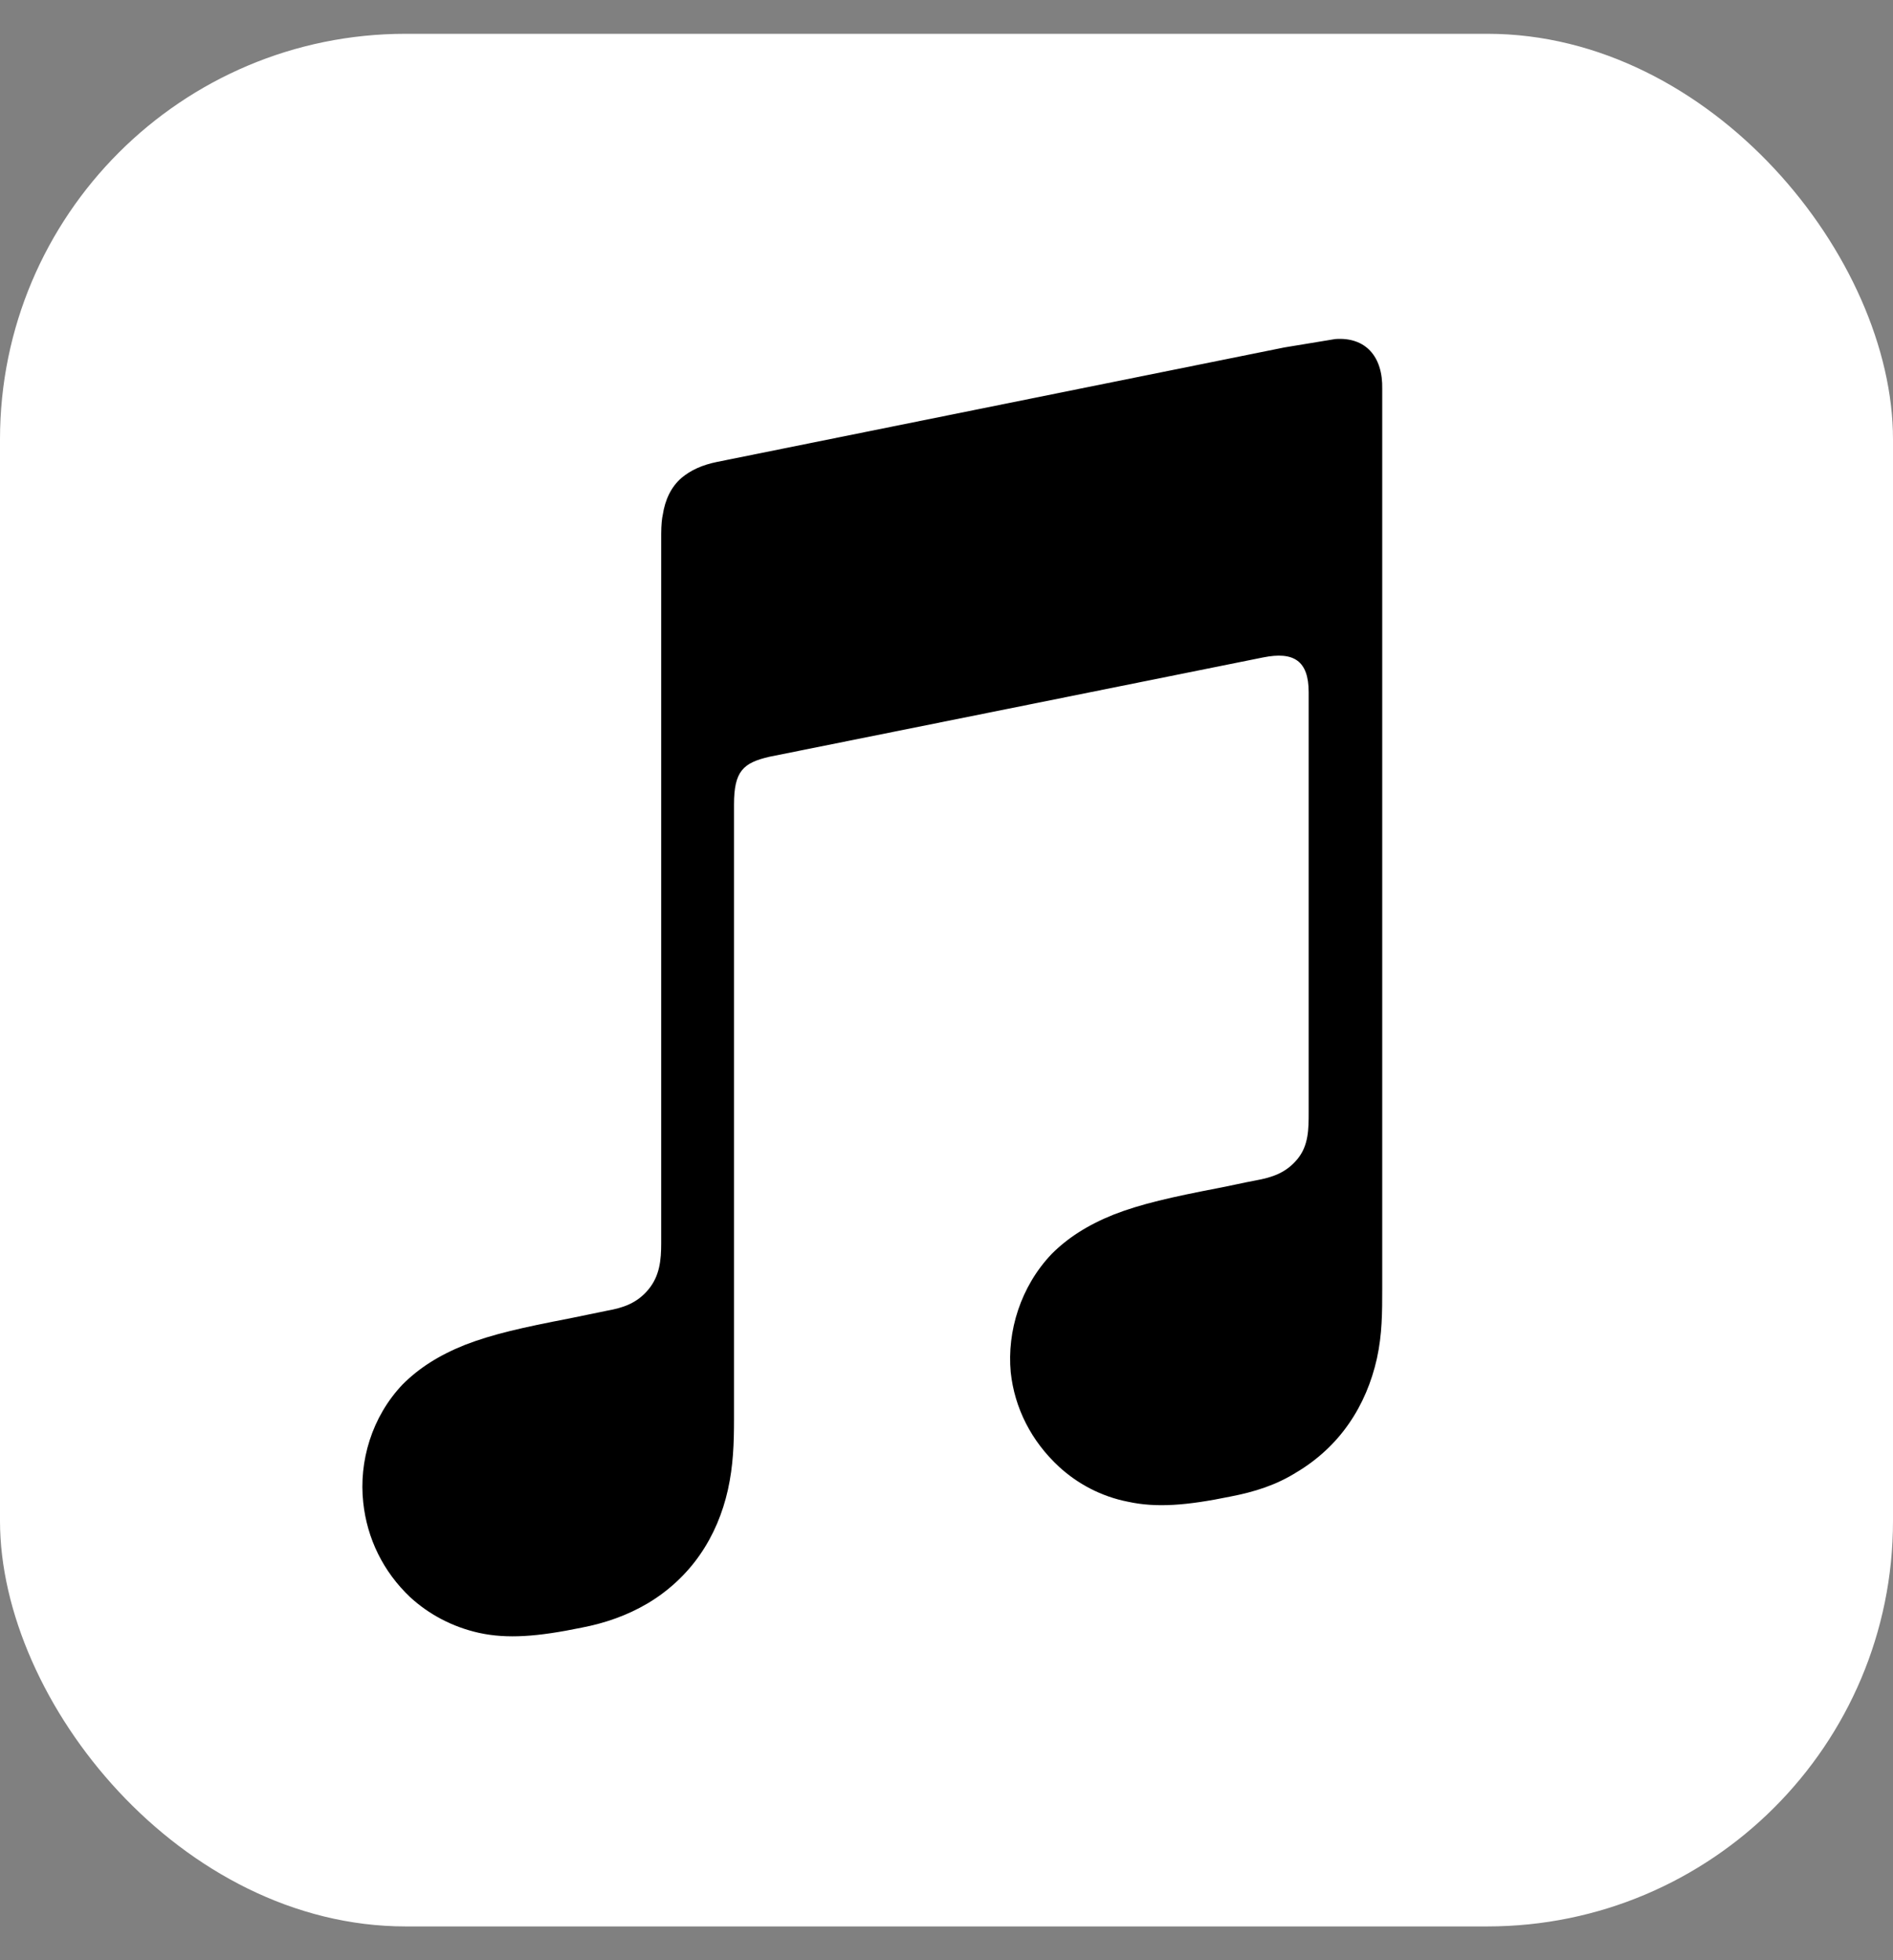 <svg width="28" height="29" viewBox="0 0 28 29" fill="none" xmlns="http://www.w3.org/2000/svg">
<rect x="0" y="0" width="28" height="29" fill="#808080" stroke="none"/>
<rect y="0.5" width="28" height="28" rx="6" fill="white"/>
<path fill-rule="evenodd" clip-rule="evenodd" d="M19.75 5.016C19.682 5.028 19.077 5.128 18.998 5.14L10.61 6.833C10.386 6.878 10.218 6.956 10.083 7.068C9.926 7.203 9.837 7.394 9.803 7.618C9.792 7.663 9.78 7.764 9.78 7.898C9.78 7.898 9.78 16.466 9.78 18.394C9.78 18.641 9.758 18.877 9.59 19.078C9.422 19.28 9.22 19.348 8.973 19.392L8.424 19.505C7.728 19.639 7.28 19.74 6.876 19.897C6.484 20.054 6.192 20.245 5.957 20.48C5.497 20.962 5.306 21.624 5.373 22.23C5.429 22.757 5.665 23.25 6.069 23.631C6.338 23.878 6.685 24.069 7.089 24.158C7.504 24.248 7.953 24.214 8.603 24.08C8.951 24.013 9.276 23.9 9.579 23.721C9.881 23.542 10.15 23.295 10.352 23.003C10.554 22.712 10.689 22.387 10.767 22.039C10.846 21.68 10.857 21.355 10.857 20.996V11.902C10.857 11.408 10.992 11.285 11.384 11.195C11.384 11.195 18.359 9.793 18.684 9.726C19.133 9.636 19.357 9.771 19.357 10.242V16.454C19.357 16.701 19.357 16.948 19.189 17.15C19.021 17.352 18.819 17.419 18.572 17.464C18.393 17.497 18.202 17.542 18.023 17.576C17.327 17.71 16.879 17.811 16.475 17.968C16.083 18.125 15.791 18.316 15.556 18.551C15.096 19.034 14.894 19.695 14.95 20.301C15.006 20.828 15.253 21.321 15.668 21.703C15.937 21.949 16.285 22.14 16.688 22.218C17.103 22.308 17.552 22.274 18.202 22.14C18.55 22.073 18.875 21.972 19.178 21.781C19.48 21.602 19.75 21.355 19.951 21.063C20.153 20.772 20.288 20.447 20.366 20.099C20.445 19.74 20.445 19.415 20.445 19.056V5.756C20.456 5.274 20.198 4.983 19.75 5.016Z" fill="black"/>
</svg>
